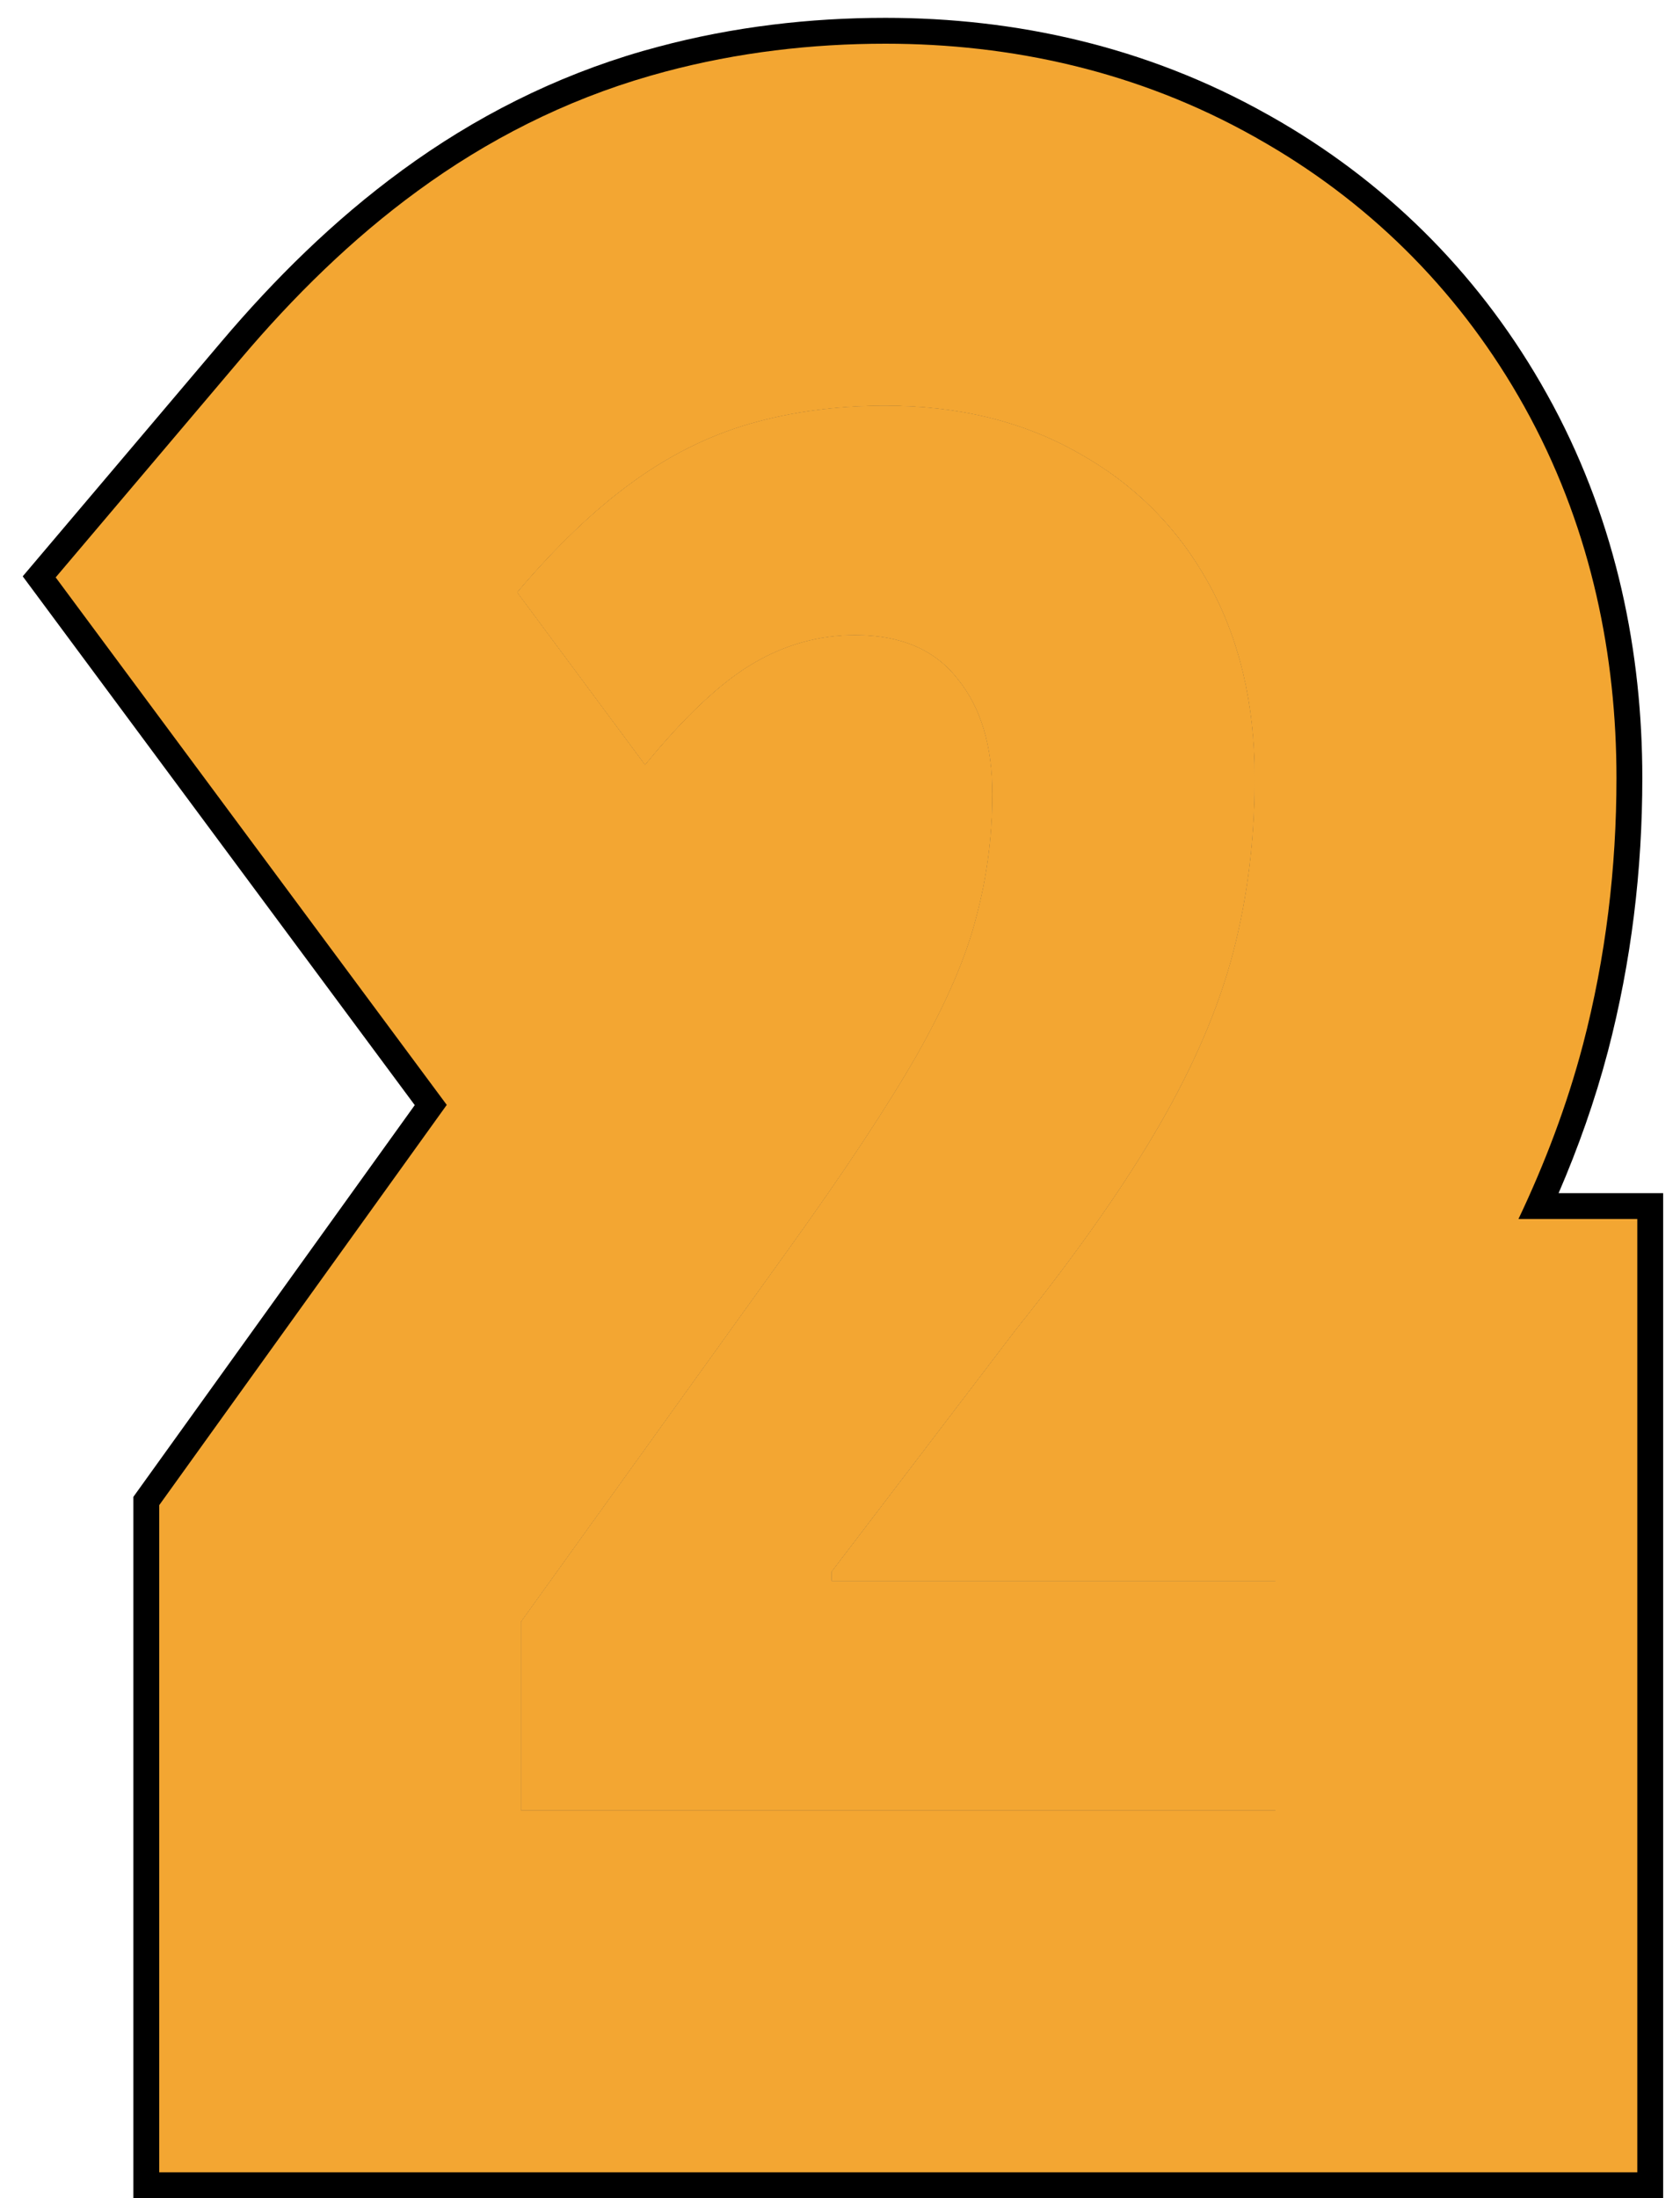 <?xml version="1.0" encoding="UTF-8"?> <svg xmlns="http://www.w3.org/2000/svg" width="65" height="85" viewBox="0 0 65 85" fill="none"><path d="M49.348 70.001H20.161V62.713L30.451 48.394C32.648 45.342 34.321 42.815 35.468 40.813C36.616 38.787 37.385 37.005 37.775 35.467C38.19 33.904 38.398 32.317 38.398 30.706C38.398 28.826 37.946 27.337 37.043 26.238C36.164 25.115 34.846 24.554 33.088 24.554C31.696 24.554 30.378 24.92 29.133 25.652C27.888 26.385 26.496 27.691 24.958 29.571L20.014 22.906C21.503 21.148 22.968 19.744 24.409 18.694C25.873 17.62 27.412 16.851 29.023 16.387C30.634 15.923 32.38 15.691 34.26 15.691C37.092 15.691 39.582 16.302 41.73 17.523C43.879 18.719 45.551 20.391 46.748 22.54C47.944 24.688 48.542 27.203 48.542 30.084C48.542 32.452 48.261 34.71 47.7 36.858C47.138 38.982 46.186 41.204 44.843 43.523C43.501 45.843 41.657 48.467 39.313 51.397L32.172 60.772V61.138H49.348V70.001Z" fill="#F3A632"></path><path d="M34.26 0.69C39.265 0.69 44.338 1.783 49.026 4.418L49.027 4.417C49.04 4.424 49.053 4.432 49.065 4.439C49.09 4.453 49.116 4.466 49.141 4.48L49.14 4.481C53.532 6.953 57.089 10.463 59.61 14.815L59.852 15.242L60.096 15.687C62.555 20.296 63.542 25.245 63.542 30.083C63.542 33.647 63.118 37.185 62.212 40.651L62.207 40.671L62.201 40.691C61.707 42.561 61.063 44.377 60.303 46.138H64.348V85H5.16V57.882L16.047 42.734L0.879 22.286L8.569 13.209C10.608 10.802 12.917 8.515 15.539 6.599L15.538 6.598C15.545 6.593 15.552 6.589 15.559 6.584C15.564 6.58 15.569 6.575 15.574 6.571L15.575 6.572C18.337 4.553 21.443 2.959 24.873 1.972L25.457 1.811C28.38 1.03 31.338 0.69 34.26 0.69ZM34.26 15.691C32.38 15.691 30.635 15.923 29.023 16.387C27.412 16.851 25.874 17.62 24.409 18.694C22.969 19.744 21.504 21.148 20.015 22.905L24.958 29.57C26.496 27.691 27.888 26.385 29.133 25.652C30.378 24.92 31.696 24.554 33.088 24.554C34.846 24.554 36.164 25.115 37.043 26.238C37.946 27.337 38.398 28.826 38.398 30.706C38.398 32.317 38.19 33.904 37.775 35.467C37.385 37.005 36.616 38.787 35.469 40.813C34.321 42.815 32.648 45.342 30.451 48.394L20.161 62.713V70H49.348V61.138H32.173V60.772L39.313 51.397C41.657 48.467 43.501 45.843 44.844 43.523C46.187 41.204 47.139 38.982 47.7 36.858C48.262 34.71 48.542 32.451 48.542 30.083C48.542 27.202 47.944 24.688 46.748 22.539C45.552 20.391 43.879 18.719 41.73 17.523C39.582 16.302 37.092 15.691 34.26 15.691Z" fill="black"></path><path d="M49.348 70.001H20.161V62.713L30.451 48.394C32.648 45.342 34.321 42.815 35.468 40.813C36.616 38.787 37.385 37.005 37.775 35.467C38.19 33.904 38.398 32.317 38.398 30.706C38.398 28.826 37.946 27.337 37.043 26.238C36.164 25.115 34.846 24.554 33.088 24.554C31.696 24.554 30.378 24.92 29.133 25.652C27.888 26.385 26.496 27.691 24.958 29.571L20.014 22.906C21.503 21.148 22.968 19.744 24.409 18.694C25.873 17.62 27.412 16.851 29.023 16.387C30.634 15.923 32.38 15.691 34.26 15.691C37.092 15.691 39.582 16.302 41.73 17.523C43.879 18.719 45.551 20.391 46.748 22.54C47.944 24.688 48.542 27.203 48.542 30.084C48.542 32.452 48.261 34.71 47.7 36.858C47.138 38.982 46.186 41.204 44.843 43.523C43.501 45.843 41.657 48.467 39.313 51.397L32.172 60.772V61.138H49.348V70.001Z" fill="#F3A632"></path><path d="M34.26 1.69C39.12 1.69 44.021 2.75 48.54 5.291L48.541 5.29C48.564 5.303 48.587 5.317 48.61 5.33C48.622 5.337 48.635 5.343 48.647 5.35L48.645 5.351C52.883 7.734 56.313 11.118 58.745 15.316L58.98 15.729L59.213 16.157C61.583 20.6 62.542 25.381 62.542 30.083C62.542 33.567 62.128 37.02 61.245 40.398L61.239 40.417L61.234 40.437C60.623 42.75 59.773 44.985 58.75 47.138H63.348V84H6.16V58.203L17.285 42.725L2.154 22.327L9.332 13.855C11.343 11.482 13.607 9.243 16.163 7.38C18.838 5.424 21.841 3.885 25.15 2.933L25.715 2.776C28.545 2.021 31.415 1.69 34.26 1.69ZM34.26 15.691C32.38 15.691 30.635 15.923 29.023 16.387C27.412 16.851 25.874 17.62 24.409 18.694C22.969 19.744 21.504 21.148 20.015 22.905L24.958 29.57C26.496 27.691 27.888 26.385 29.133 25.652C30.378 24.92 31.696 24.554 33.088 24.554C34.846 24.554 36.164 25.115 37.043 26.238C37.946 27.337 38.398 28.826 38.398 30.706C38.398 32.317 38.19 33.904 37.775 35.467C37.385 37.005 36.616 38.787 35.469 40.813C34.321 42.815 32.648 45.342 30.451 48.394L20.161 62.713V70H49.348V61.138H32.173V60.772L39.313 51.397C41.657 48.467 43.501 45.843 44.844 43.523C46.187 41.204 47.139 38.982 47.7 36.858C48.262 34.71 48.542 32.451 48.542 30.083C48.542 27.202 47.944 24.688 46.748 22.539C45.552 20.391 43.879 18.719 41.73 17.523C39.582 16.302 37.092 15.691 34.26 15.691Z" fill="#F3A632"></path></svg> 